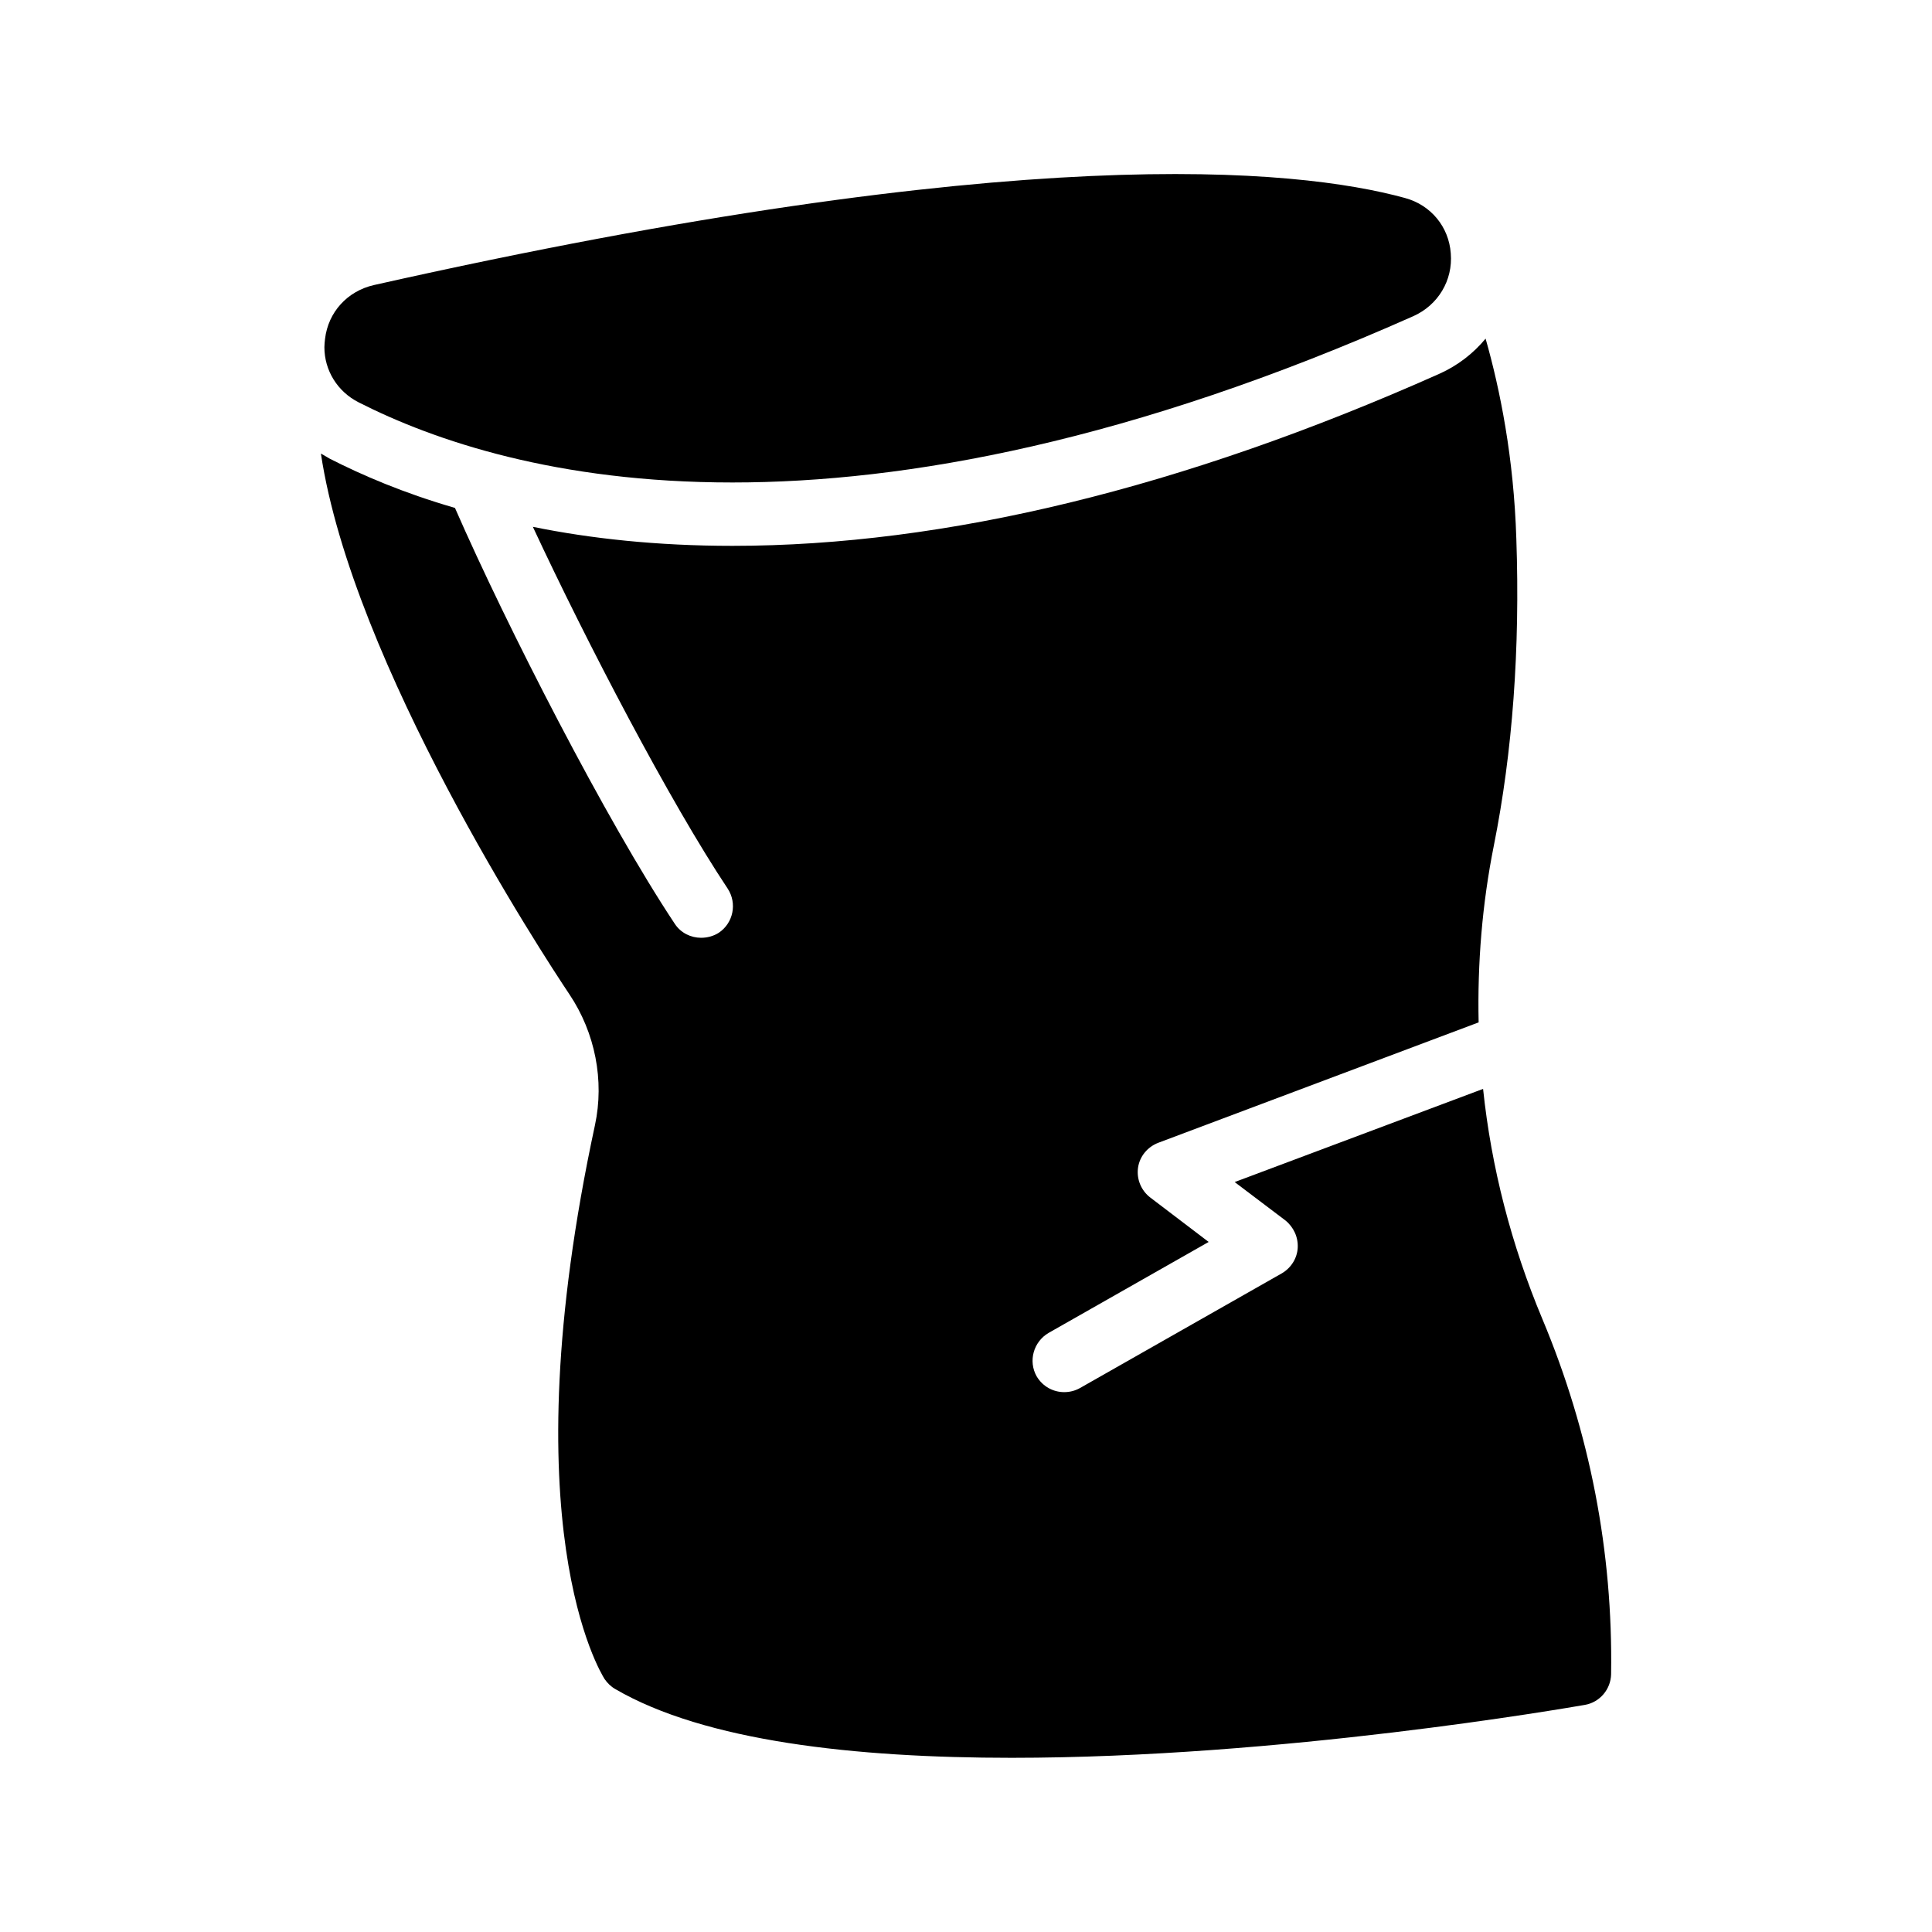 <?xml version="1.0" encoding="UTF-8"?>
<!-- Uploaded to: SVG Repo, www.svgrepo.com, Generator: SVG Repo Mixer Tools -->
<svg fill="#000000" width="800px" height="800px" version="1.1" viewBox="144 144 512 512" xmlns="http://www.w3.org/2000/svg">
 <g>
  <path d="m570.96 587.67c-0.082 4.031-3.023 7.473-6.969 8.145-4.953 0.84-80.609 14.023-151.9 14.023-41.395 0-81.281-4.367-105.04-18.223-1.176-0.672-2.098-1.594-2.856-2.688-1.008-1.68-25.359-40.723-2.519-146.78 2.519-11.754 0.082-24.434-6.801-34.68-6.969-10.41-57.434-87.578-65.832-143.25 0.84 0.418 1.594 0.922 2.352 1.344 8.566 4.367 19.48 9.07 33.082 13.016h0.082c13.688 31.32 40.137 82.961 58.273 110.25 1.594 2.434 4.281 3.695 6.969 3.695 1.594 0 3.273-0.418 4.703-1.344 3.863-2.602 4.871-7.809 2.352-11.672-15.281-22.922-37.449-65.41-51.641-95.891 15.281 3.106 32.832 5.039 52.898 5.039 56.258 0 119.32-15.281 187.33-45.594 4.871-2.184 8.984-5.375 12.258-9.32 3.863 13.602 7.473 31.57 8.145 53.066 1.008 29.137-1.008 56.512-5.961 81.281-3.106 15.535-4.367 31.234-4.031 46.855l-84.891 31.906c-2.856 1.09-4.953 3.609-5.375 6.633-0.418 3.023 0.84 6.047 3.273 7.894l15.449 11.754-42.402 24.098c-4.031 2.352-5.457 7.473-3.191 11.504 1.594 2.688 4.367 4.199 7.305 4.199 1.426 0 2.856-0.336 4.199-1.09l53.488-30.398c2.434-1.426 4.031-3.945 4.199-6.719 0.168-2.856-1.09-5.543-3.273-7.305l-13.434-10.16 65.832-24.688c2.184 20.824 7.473 41.312 15.703 60.961 12.598 30.066 18.727 61.719 18.223 94.133z"/>
  <path d="m239.03 250.62c19.984 10.16 52.48 21.242 99.082 21.242 45.93 0 105.63-10.832 180.45-44.082 6.551-2.938 10.496-9.488 9.91-16.625-0.504-7.055-5.289-12.848-12.176-14.695-28.801-7.894-102.44-15.281-273.23 23.09-6.969 1.594-12.09 7.137-12.93 14.273-0.082 0.754-0.168 1.512-0.168 2.184-0.004 6.133 3.441 11.762 9.066 14.613z"/>
 </g>
</svg>